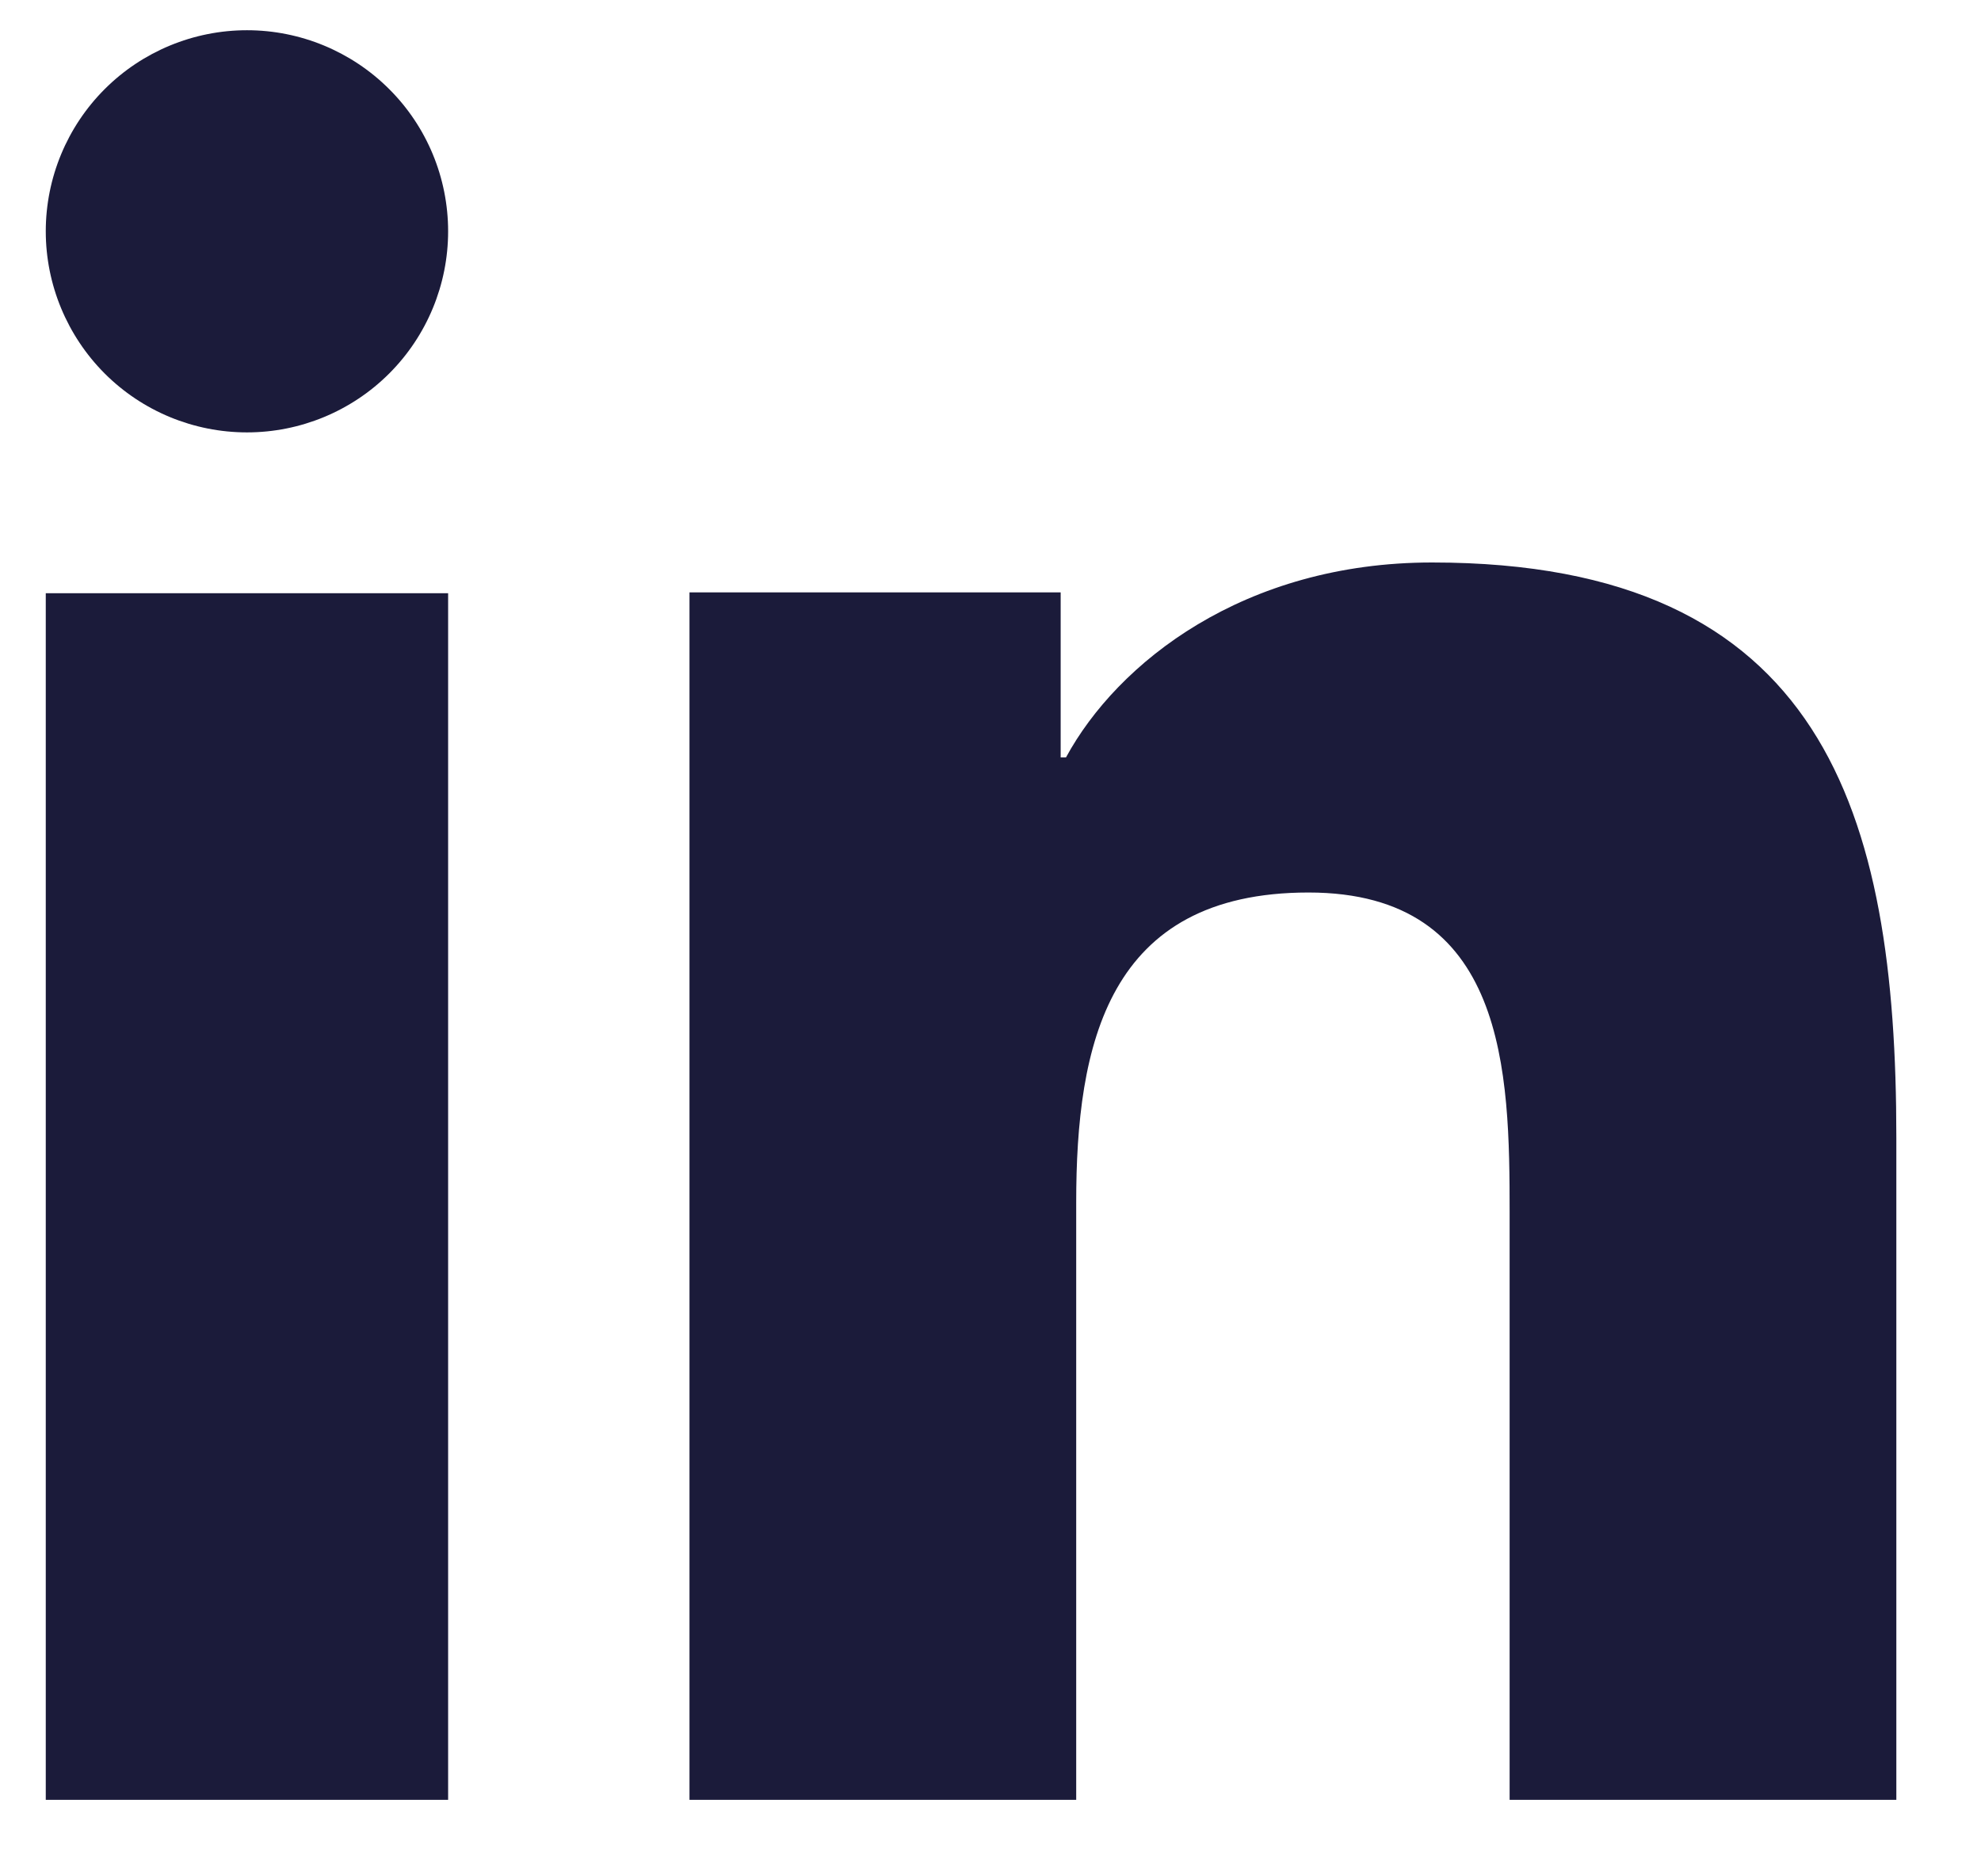 <svg width="19" height="18" viewBox="0 0 19 18" fill="none" xmlns="http://www.w3.org/2000/svg">
<path d="M4.298 17.266H0.439V5.691H4.298V17.266ZM2.369 4.148C1.857 4.148 1.366 3.945 1.004 3.583C0.643 3.221 0.439 2.73 0.439 2.219C0.439 1.707 0.643 1.216 1.004 0.855C1.366 0.493 1.857 0.29 2.369 0.29C2.88 0.29 3.371 0.493 3.733 0.855C4.095 1.216 4.298 1.707 4.298 2.219C4.298 2.73 4.095 3.221 3.733 3.583C3.371 3.945 2.88 4.148 2.369 4.148ZM18.188 17.266H14.479V11.633C14.479 10.29 14.454 8.562 12.55 8.562C10.618 8.562 10.322 10.026 10.322 11.537V17.266H6.613V5.683H10.173V7.266H10.224C10.718 6.356 11.93 5.396 13.735 5.396C17.493 5.396 18.188 7.795 18.188 10.913V17.266Z" fill="#1B1B3A"/>
</svg>
